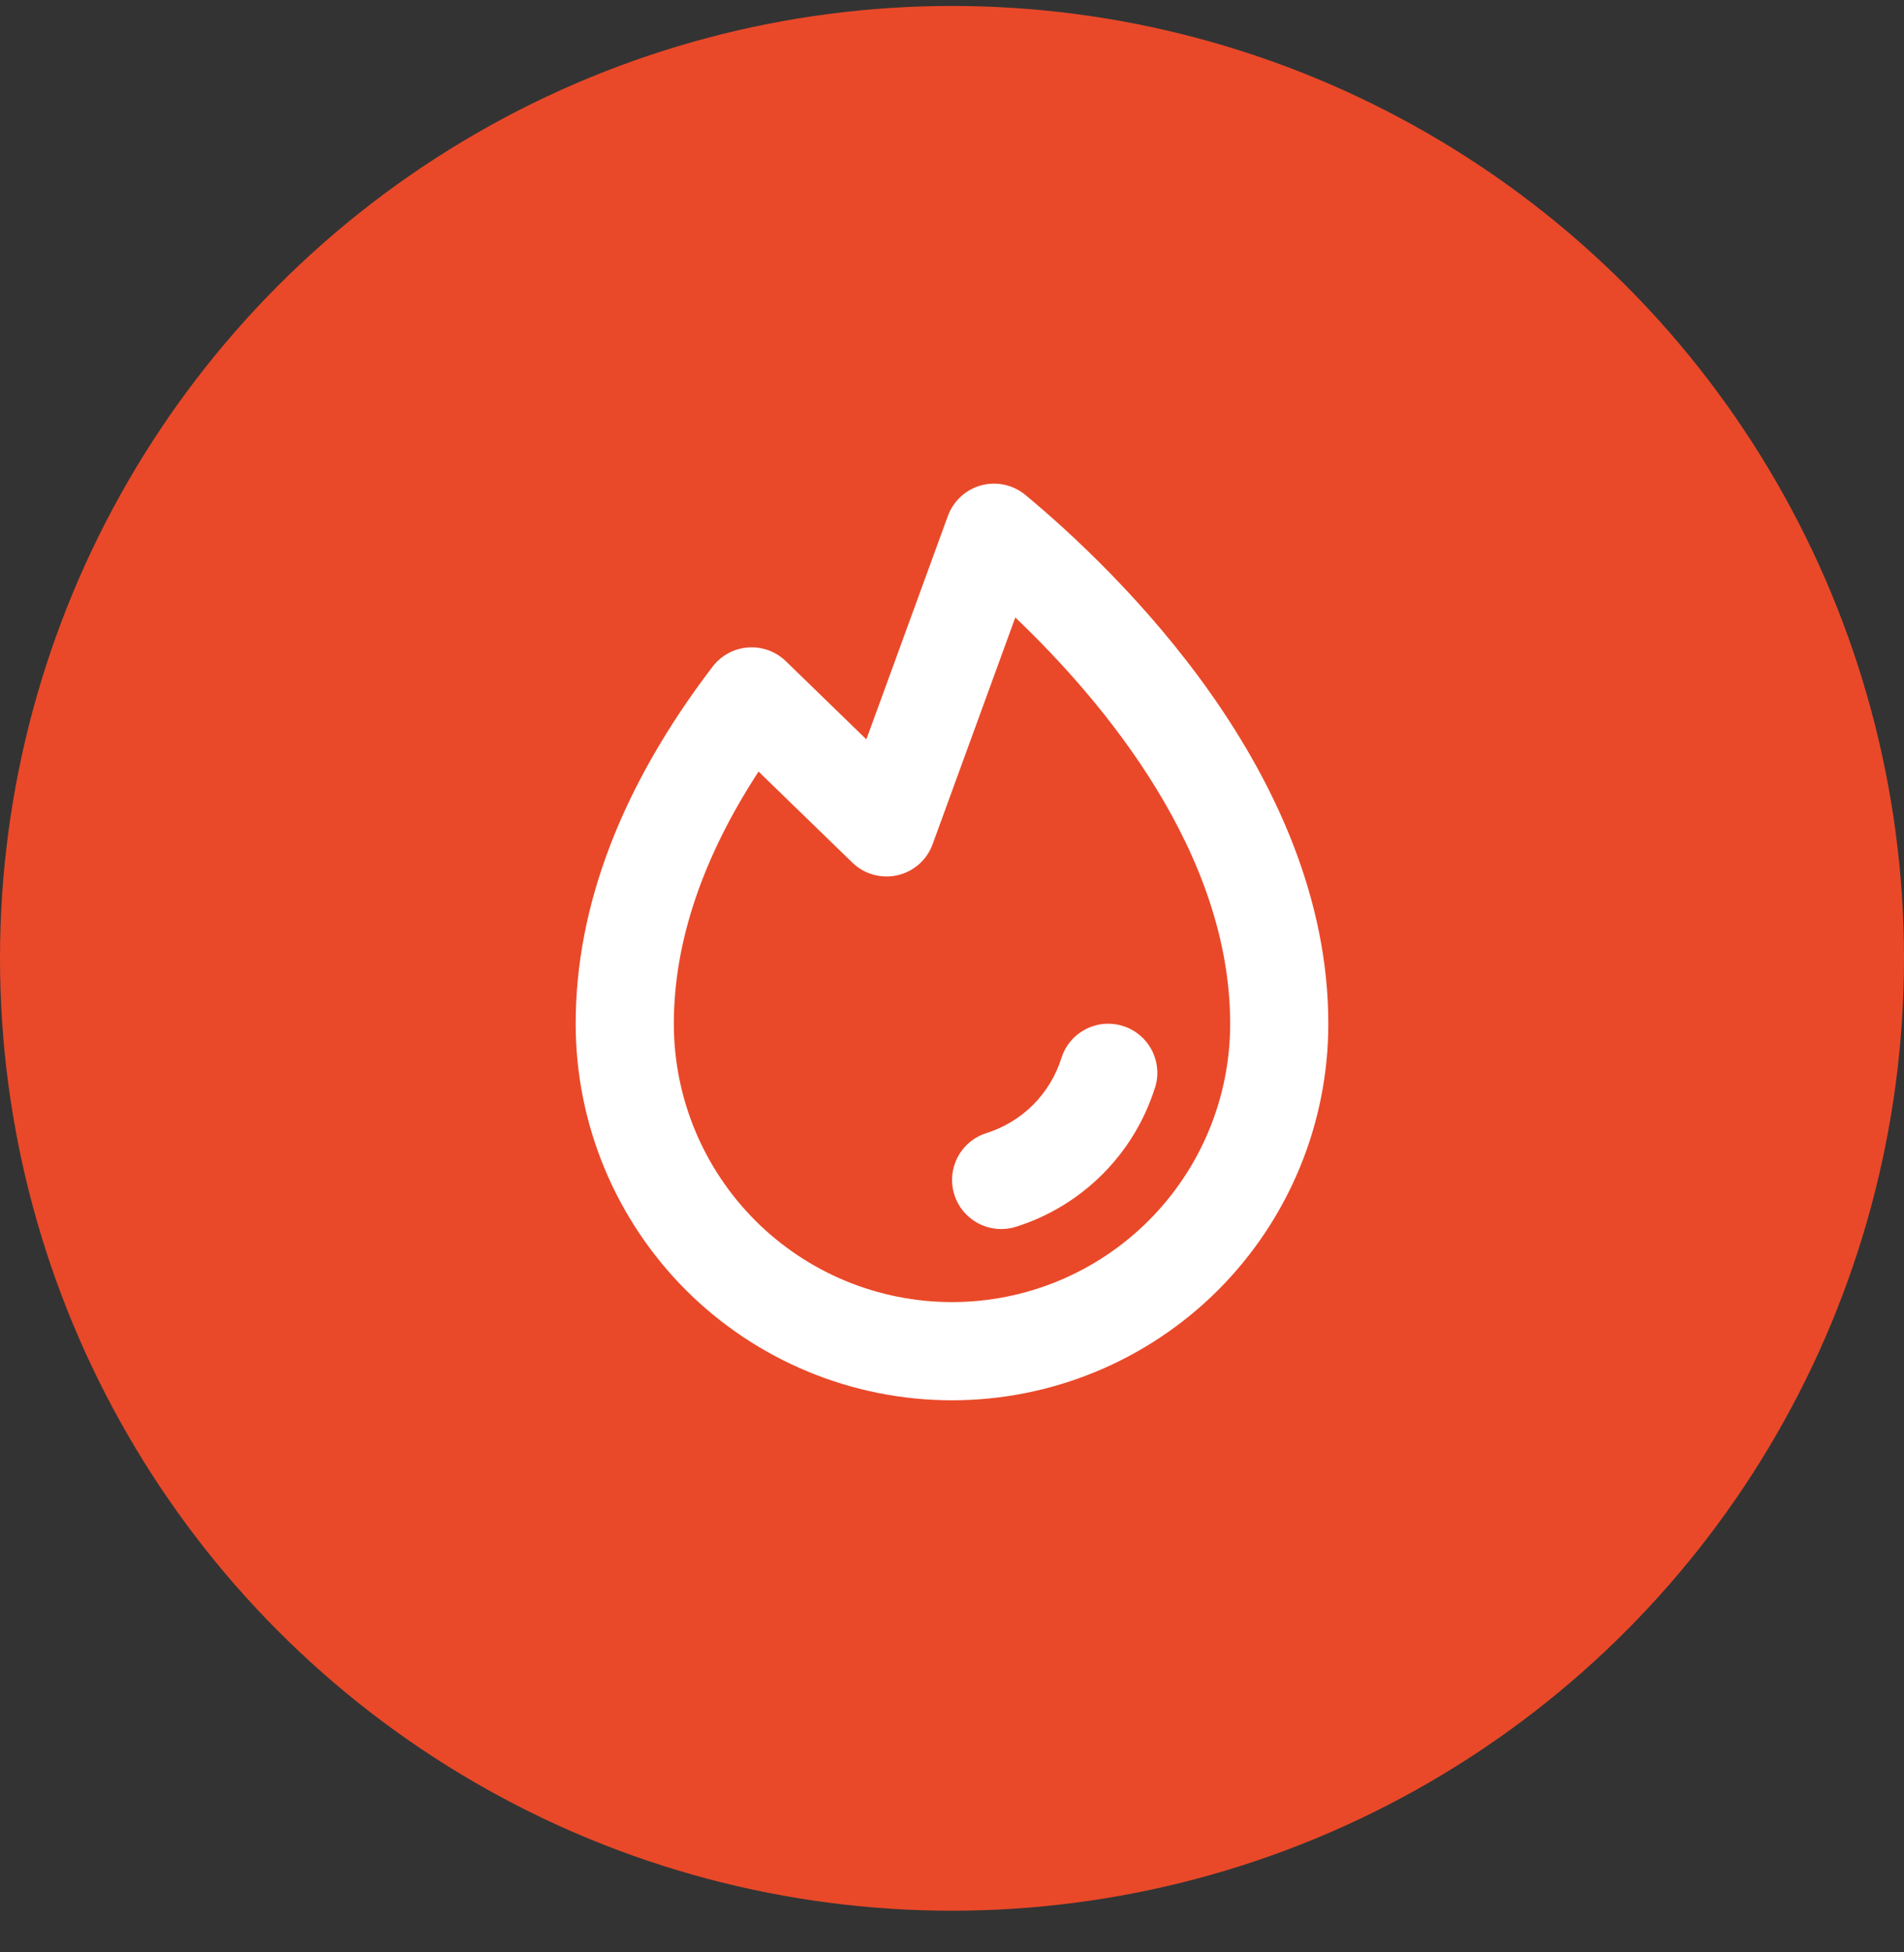 <?xml version="1.0" encoding="UTF-8"?> <svg xmlns="http://www.w3.org/2000/svg" width="40" height="41" viewBox="0 0 40 41" fill="none"><rect x="0" y="0" width="40" height="41" fill="#333333" stroke="none"/><circle cx="20" cy="20.125" r="20" fill="#E94929"></circle><path d="M24.264 22.841C24.048 23.527 23.67 24.151 23.161 24.66C22.653 25.168 22.029 25.547 21.342 25.763C21.242 25.794 21.138 25.81 21.033 25.81C20.787 25.81 20.548 25.722 20.361 25.561C20.174 25.401 20.05 25.179 20.013 24.935C19.976 24.691 20.027 24.442 20.157 24.233C20.287 24.024 20.488 23.868 20.724 23.795C21.093 23.678 21.43 23.475 21.704 23.201C21.978 22.926 22.182 22.59 22.298 22.22C22.339 22.091 22.404 21.971 22.491 21.867C22.578 21.763 22.685 21.678 22.805 21.615C23.047 21.489 23.33 21.464 23.591 21.546C23.721 21.586 23.84 21.652 23.944 21.739C24.048 21.826 24.134 21.933 24.197 22.053C24.259 22.173 24.297 22.304 24.309 22.439C24.321 22.574 24.307 22.71 24.266 22.839L24.264 22.841ZM27.906 21.5C27.906 23.597 27.073 25.608 25.591 27.091C24.108 28.573 22.097 29.406 20 29.406C17.903 29.406 15.892 28.573 14.409 27.091C12.927 25.608 12.094 23.597 12.094 21.5C12.094 19.024 13.062 16.5 14.971 13.999C15.059 13.884 15.171 13.788 15.3 13.718C15.428 13.649 15.569 13.607 15.714 13.597C15.86 13.586 16.006 13.606 16.143 13.656C16.28 13.705 16.405 13.784 16.509 13.885L18.201 15.527L19.914 10.834C19.971 10.679 20.064 10.54 20.186 10.428C20.307 10.316 20.454 10.235 20.614 10.192C20.773 10.149 20.941 10.145 21.102 10.18C21.264 10.215 21.415 10.289 21.542 10.394C23.455 11.982 27.906 16.245 27.906 21.5ZM25.844 21.5C25.844 17.916 23.213 14.763 21.33 12.967L19.593 17.728C19.535 17.89 19.436 18.034 19.307 18.148C19.178 18.262 19.023 18.342 18.855 18.38C18.688 18.419 18.513 18.414 18.347 18.368C18.181 18.322 18.03 18.235 17.907 18.115L15.936 16.203C14.758 18.009 14.156 19.787 14.156 21.5C14.156 23.05 14.772 24.536 15.868 25.632C16.964 26.728 18.45 27.344 20 27.344C21.55 27.344 23.036 26.728 24.132 25.632C25.228 24.536 25.844 23.05 25.844 21.5Z" fill="white"></path></svg> 